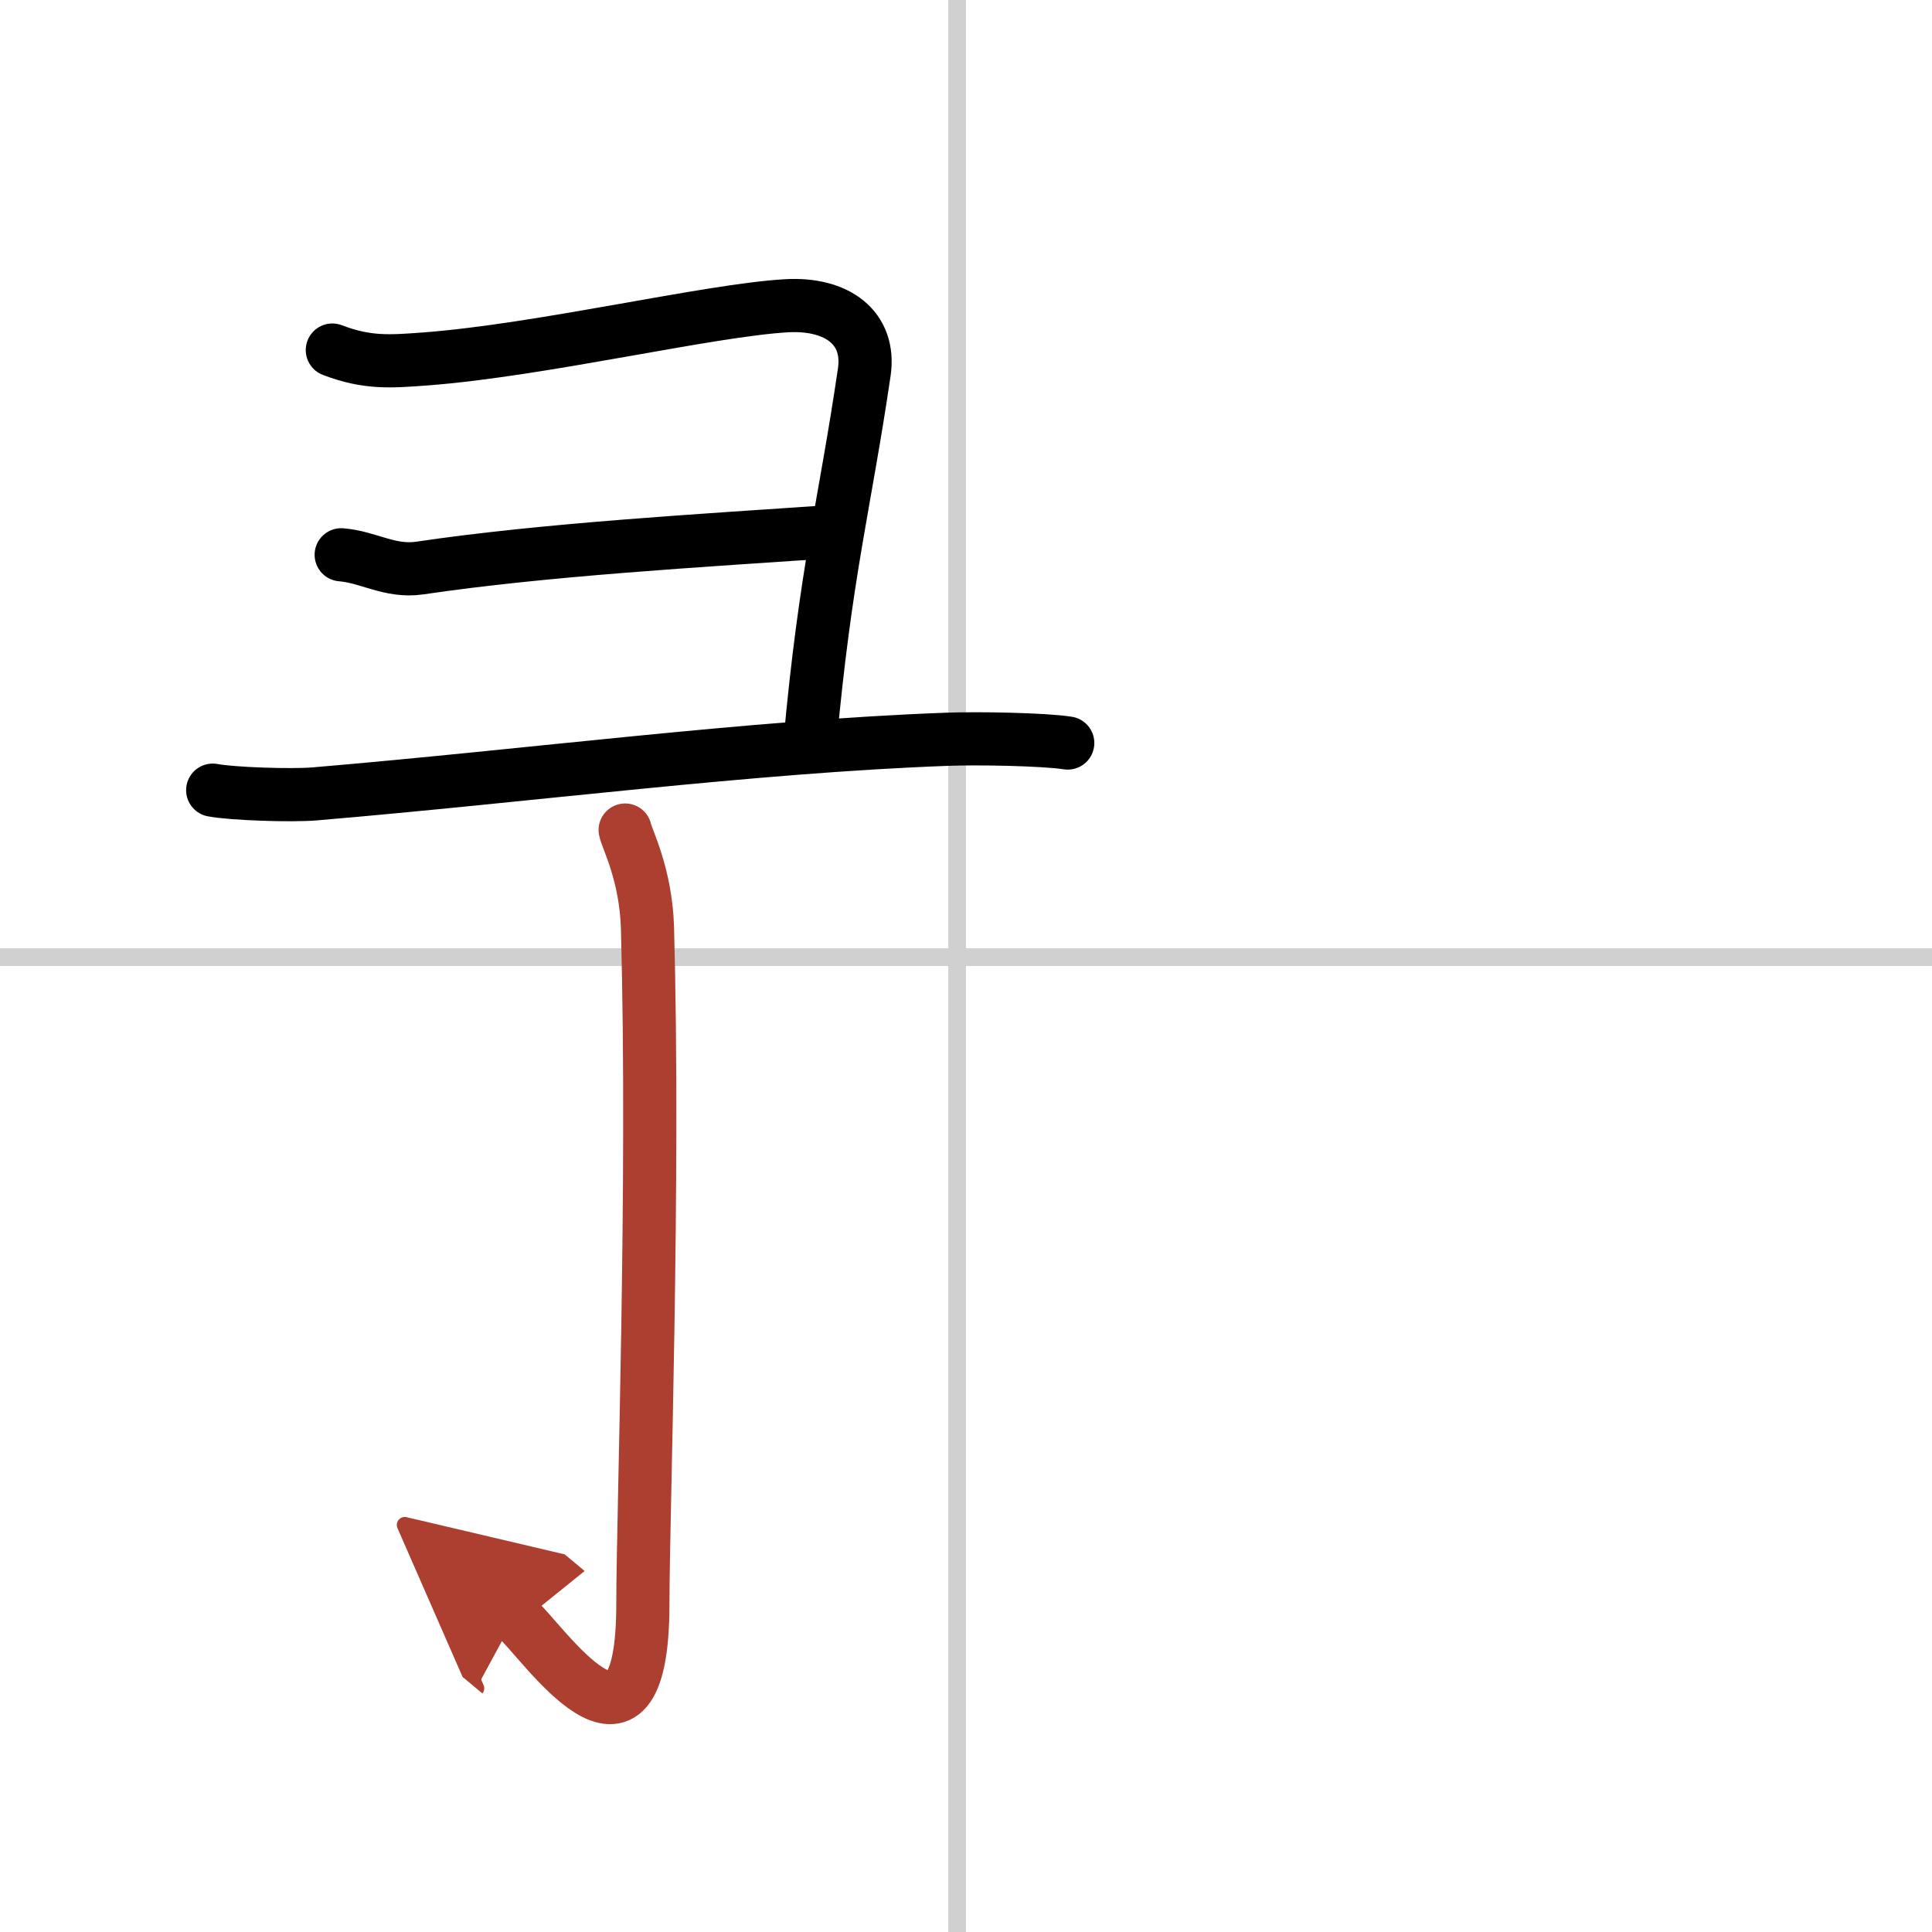<svg width="400" height="400" viewBox="0 0 109 109" xmlns="http://www.w3.org/2000/svg"><defs><marker id="a" markerWidth="4" orient="auto" refX="1" refY="5" viewBox="0 0 10 10"><polyline points="0 0 10 5 0 10 1 5" fill="#ad3f31" stroke="#ad3f31"/></marker></defs><g fill="none" stroke="#000" stroke-linecap="round" stroke-linejoin="round" stroke-width="3"><rect width="100%" height="100%" fill="#fff" stroke="#fff"/><line x1="54" x2="54" y2="109" stroke="#d0d0d0" stroke-width="1"/><line x2="109" y1="54" y2="54" stroke="#d0d0d0" stroke-width="1"/><path d="m18.75 19.75c1.97 0.75 3.24 0.65 5.26 0.5 6.57-0.5 15.99-2.75 20.37-3 2.84-0.16 4.75 1.24 4.38 3.75-1.1 7.5-2.19 11.25-3.07 21"/><path d="M19.25,31.3c1.53,0.12,2.74,0.99,4.42,0.75C30.75,31,39.5,30.5,47.11,29.98"/><path d="m12 44.58c1.11 0.21 4.43 0.32 5.75 0.21 12.17-1.03 24.57-2.67 35.63-3.08 1.77-0.07 5.53 0 6.86 0.21"/><path d="m35.27 46.83c0.09 0.48 1.17 2.49 1.26 5.52 0.4 14.55-0.26 33.16-0.26 38.12 0 10.78-5.71 2-7.21 0.75" marker-end="url(#a)" stroke="#ad3f31"/></g></svg>
